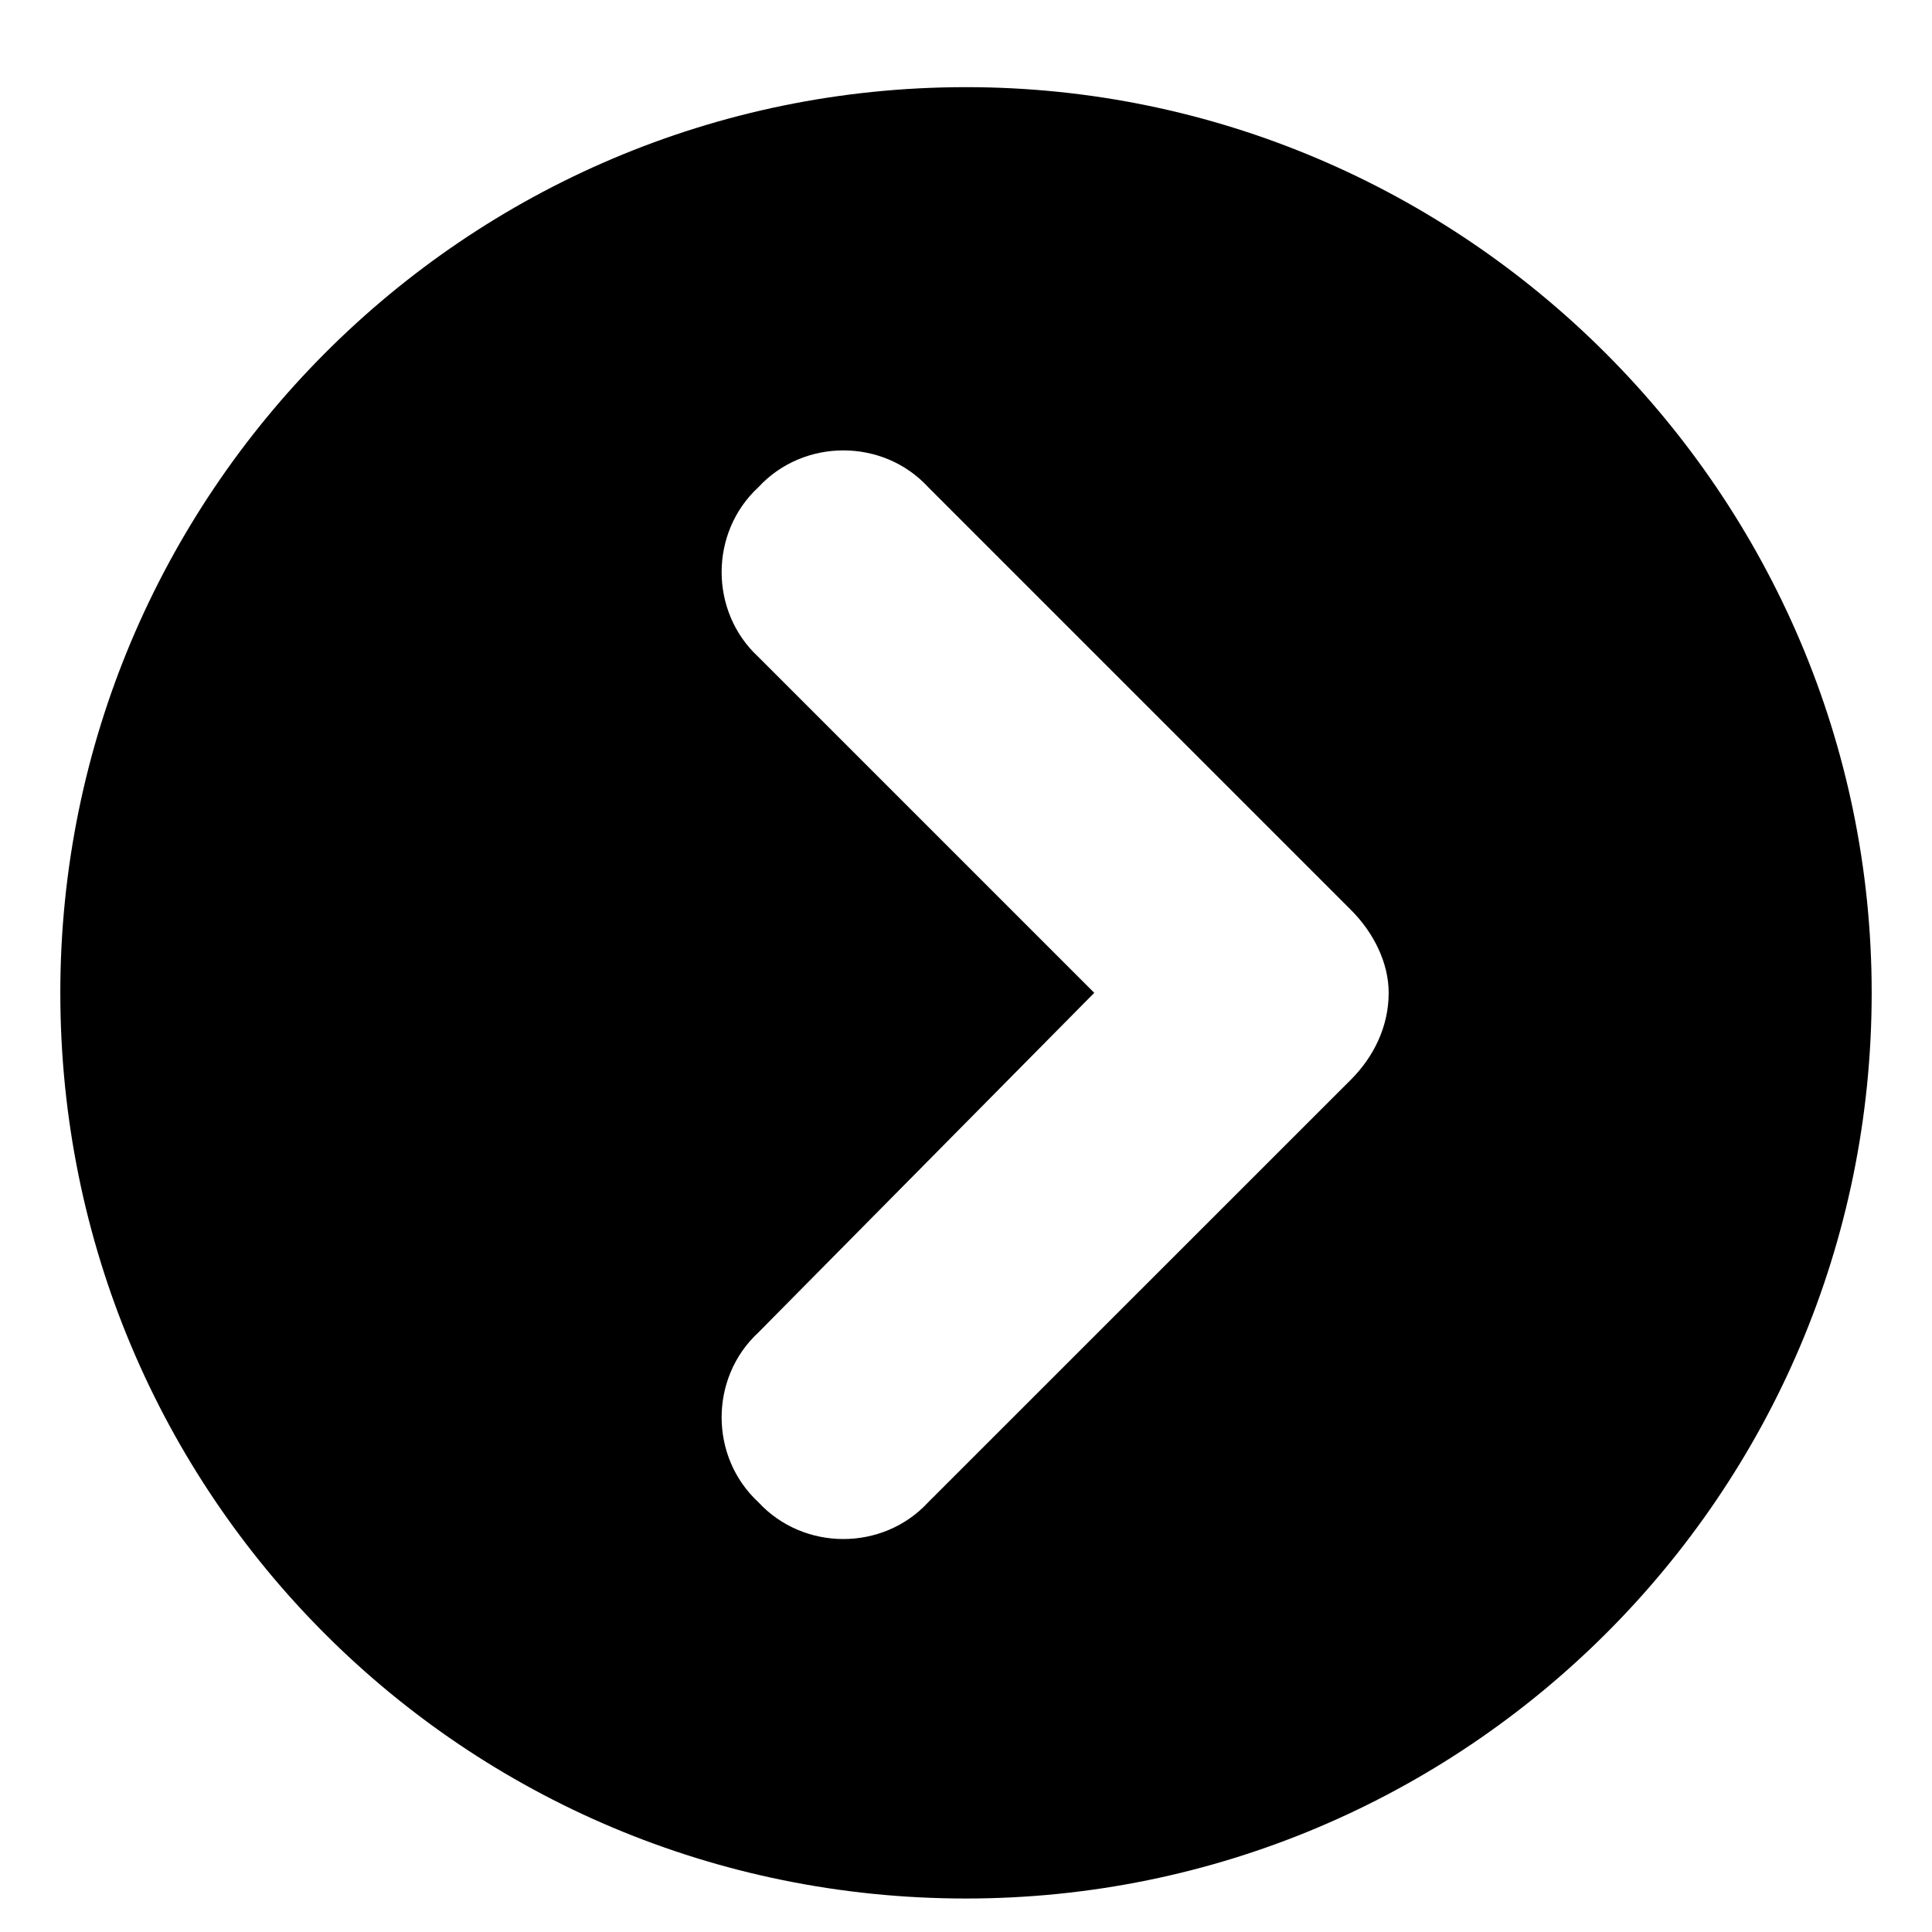 <svg width="18" height="18" viewBox="0 0 18 18" fill="none" xmlns="http://www.w3.org/2000/svg">
<path d="M9 0.812C13.641 0.812 17.438 4.609 17.438 9.25C17.438 13.926 13.641 17.688 9 17.688C4.324 17.688 0.562 13.926 0.562 9.25C0.562 4.609 4.324 0.812 9 0.812ZM12.586 10.059C12.797 9.848 12.938 9.566 12.938 9.25C12.938 8.969 12.797 8.688 12.586 8.477L8.648 4.539C8.227 4.082 7.488 4.082 7.066 4.539C6.609 4.961 6.609 5.699 7.066 6.121L10.195 9.25L7.066 12.414C6.609 12.836 6.609 13.574 7.066 13.996C7.488 14.453 8.227 14.453 8.648 13.996L12.586 10.059Z" fill="currentColor"/>
</svg>
